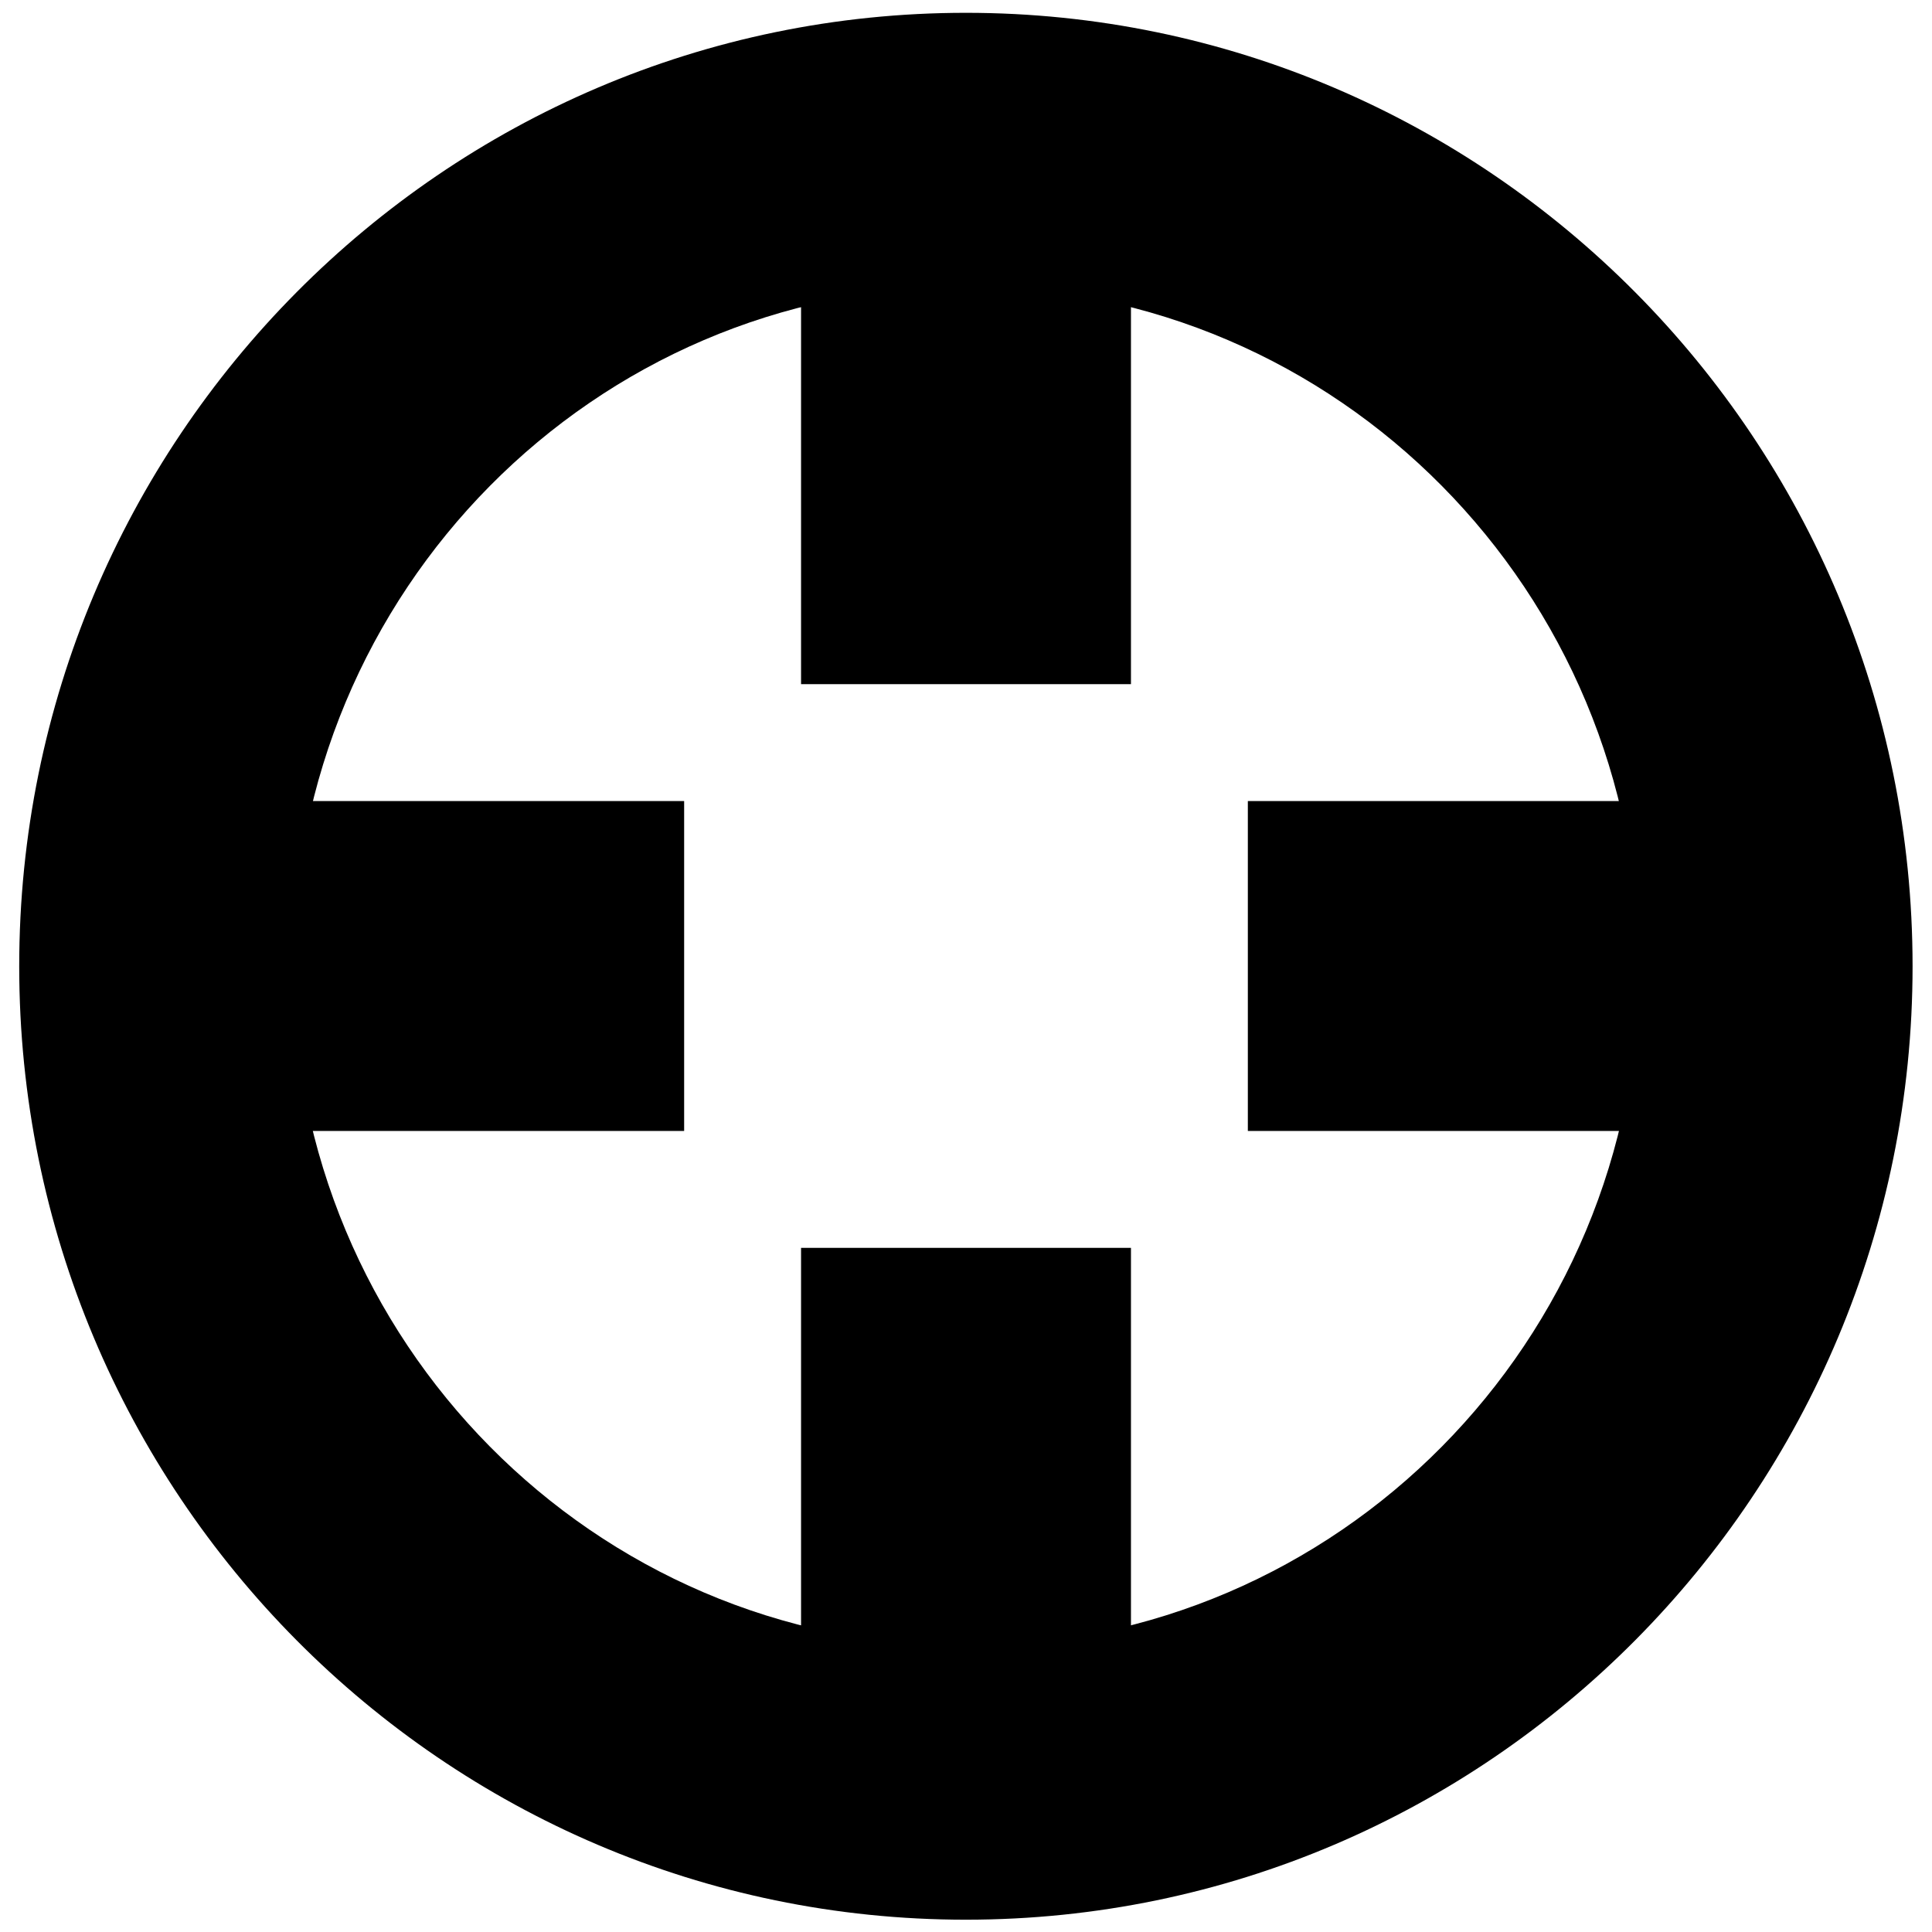 <?xml version="1.0" encoding="UTF-8" standalone="no"?>
<!DOCTYPE svg PUBLIC "-//W3C//DTD SVG 1.1//EN" "http://www.w3.org/Graphics/SVG/1.1/DTD/svg11.dtd">
<svg width="100%" height="100%" viewBox="0 0 128 128" version="1.1" xmlns="http://www.w3.org/2000/svg" xmlns:xlink="http://www.w3.org/1999/xlink" xml:space="preserve" xmlns:serif="http://www.serif.com/" style="fill-rule:evenodd;clip-rule:evenodd;stroke-linejoin:round;stroke-miterlimit:2;">
    <g transform="matrix(0.98,0,0,0.987,1.273,0.849)">
        <path d="M64,0C99.323,0 128,28.677 128,64C128,99.323 99.323,128 64,128C28.677,128 0,99.323 0,64C0,28.677 28.677,0 64,0ZM64,18.376C38.854,18.376 18.5,38.854 18.5,64C18.5,89.146 38.854,109.624 64,109.624C89.146,109.624 109.5,89.146 109.5,64C109.5,38.854 89.146,18.376 64,18.376Z"/>
    </g>
    <g transform="matrix(6.12323e-17,1,-1,6.12323e-17,127.454,3.34323e-17)">
        <g transform="matrix(1,0,0,1,-6.792,-3.607)">
            <rect x="59.864" y="10.828" width="21.857" height="37.56"/>
        </g>
        <g transform="matrix(1,0,0,1,-6.792,71.3)">
            <rect x="59.864" y="10.828" width="21.857" height="37.56"/>
        </g>
    </g>
    <g transform="matrix(1,0,0,1,7.83774e-15,0.546)">
        <g transform="matrix(1,0,0,1,-6.792,-3.607)">
            <rect x="59.864" y="10.828" width="21.857" height="37.56"/>
        </g>
        <g transform="matrix(1,0,0,1,-6.792,71.3)">
            <rect x="59.864" y="10.828" width="21.857" height="37.56"/>
        </g>
    </g>
</svg>
